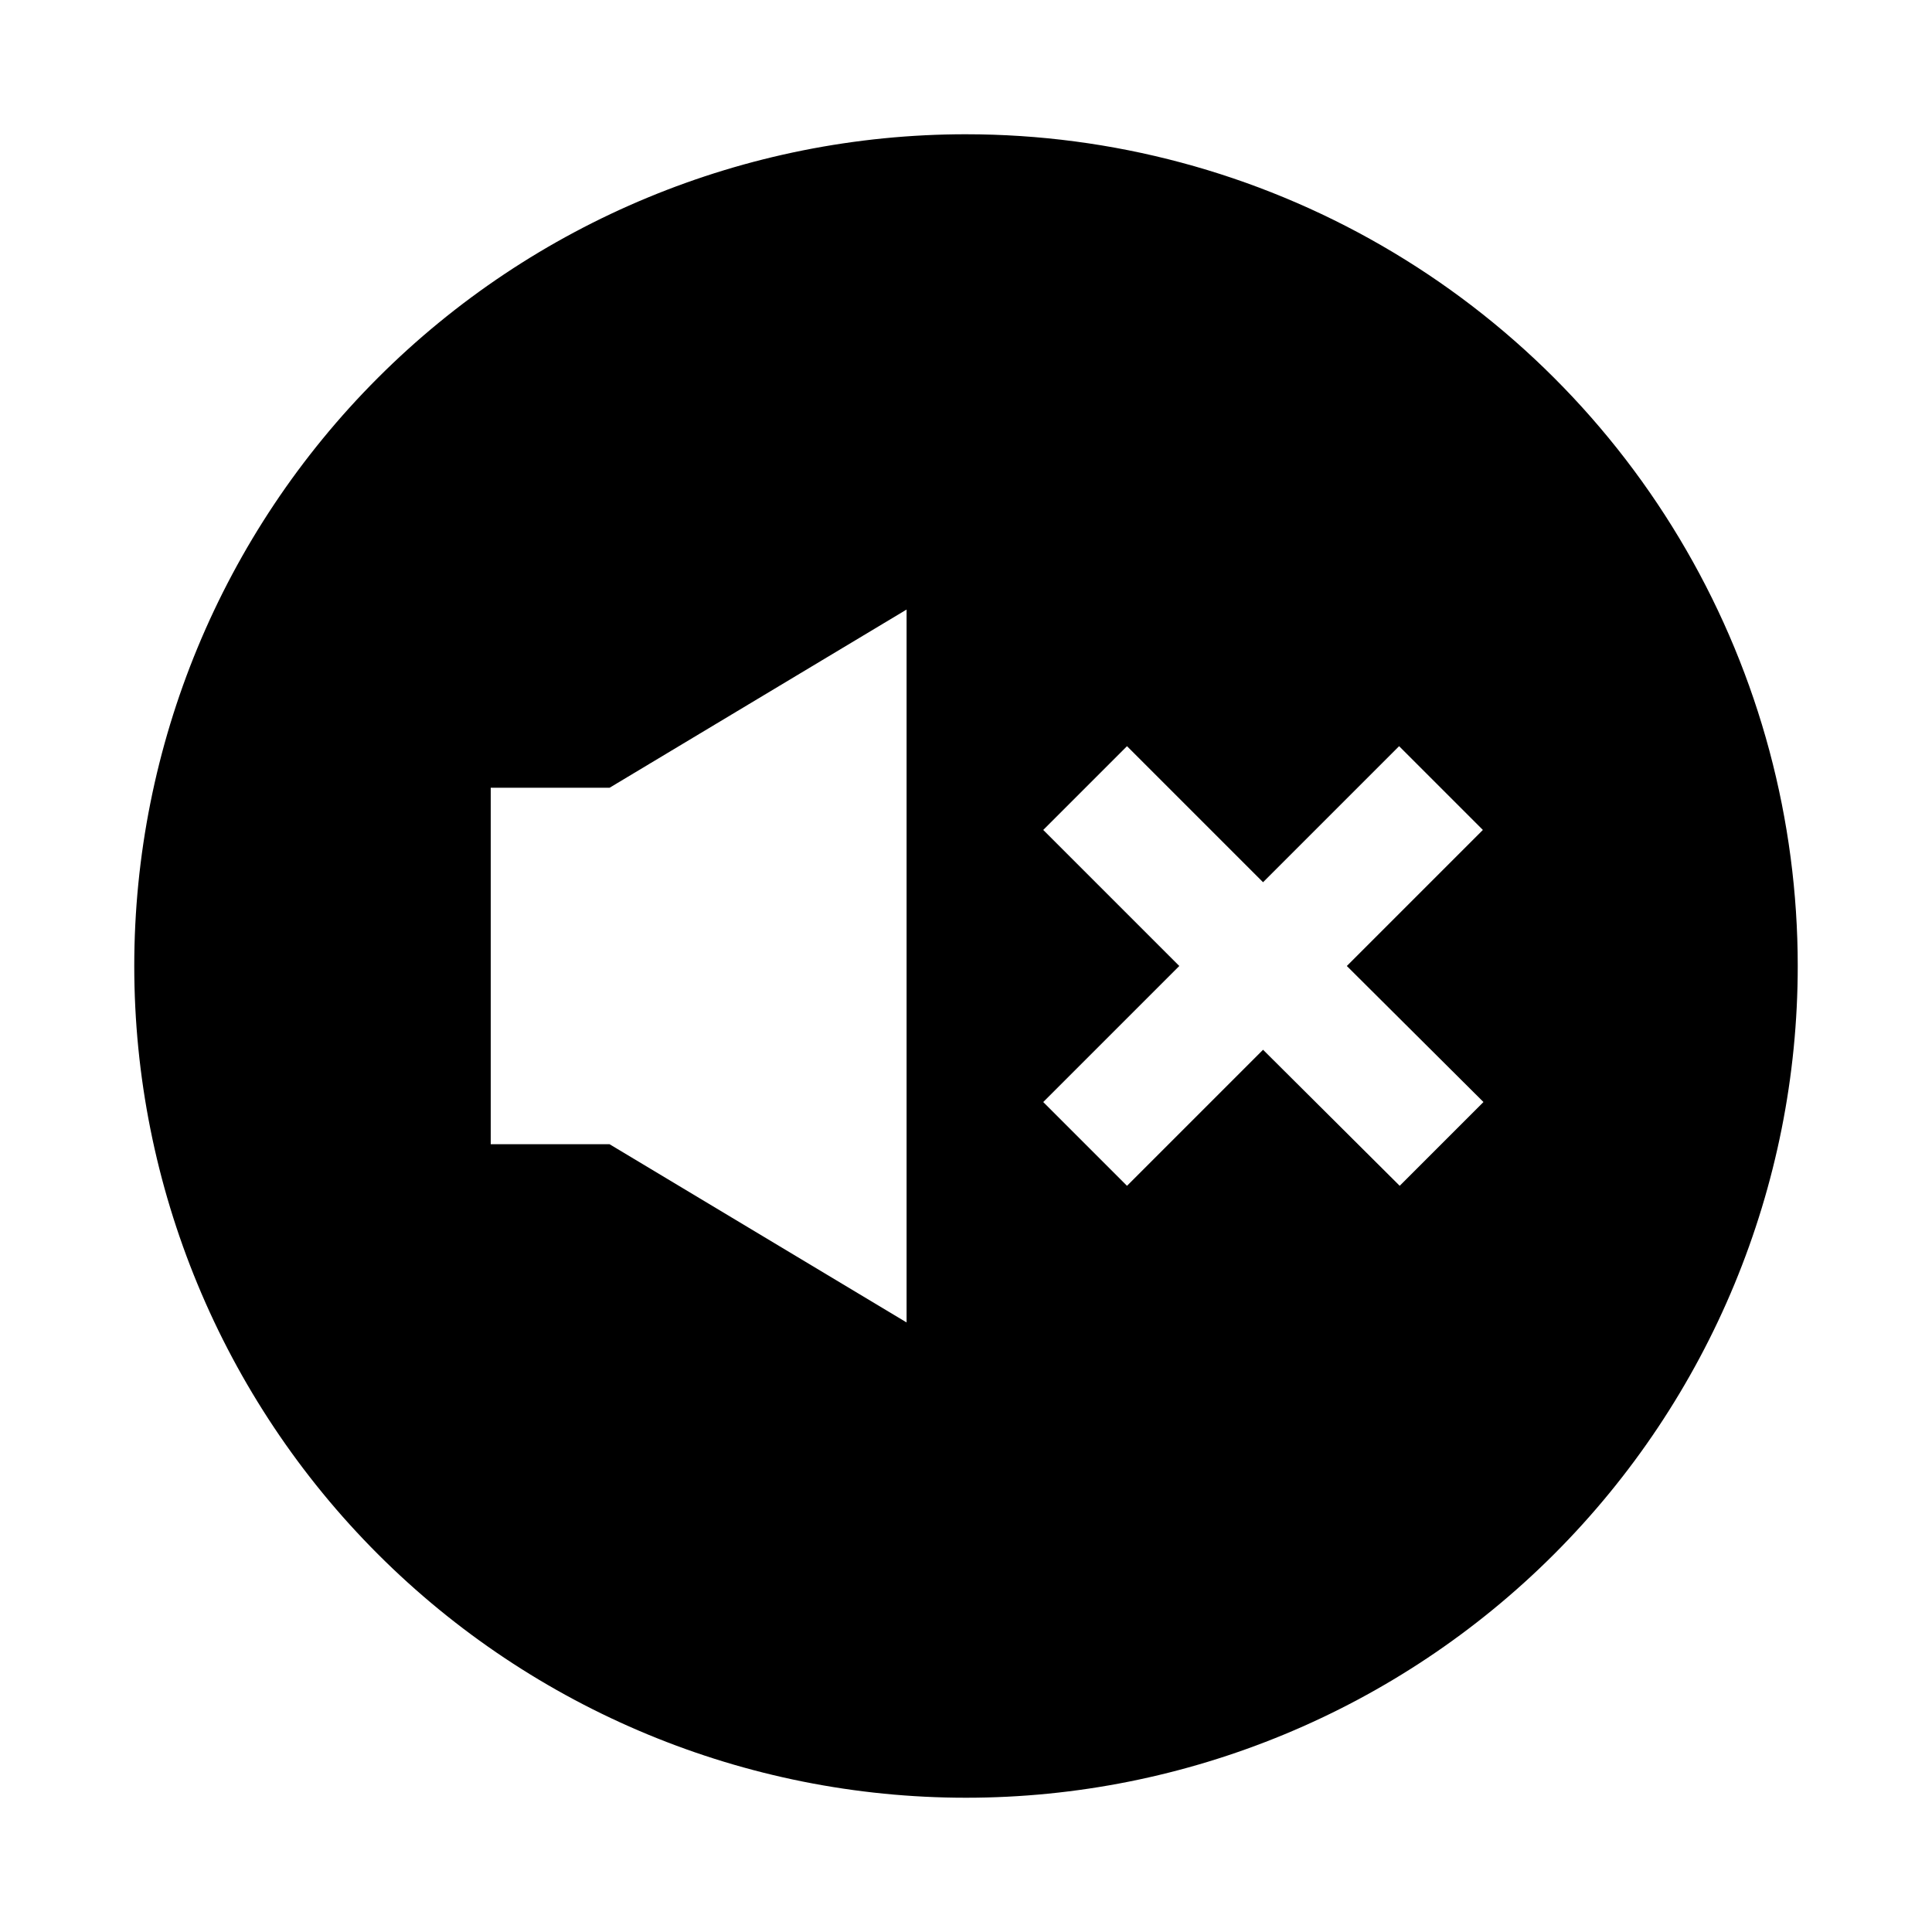<?xml version="1.0" encoding="UTF-8"?>
<!-- Uploaded to: SVG Repo, www.svgrepo.com, Generator: SVG Repo Mixer Tools -->
<svg fill="#000000" width="800px" height="800px" version="1.1" viewBox="144 144 512 512" xmlns="http://www.w3.org/2000/svg">
 <path d="m400 179.58c-58.461 0-114.52 23.223-155.86 64.559s-64.559 97.398-64.559 155.86c0 58.457 23.223 114.52 64.559 155.86 41.336 41.336 97.398 64.559 155.86 64.559 58.457 0 114.52-23.223 155.86-64.559 41.336-41.336 64.559-97.398 64.559-155.86 0-38.691-10.184-76.703-29.527-110.21-19.348-33.508-47.172-61.332-80.68-80.676-33.508-19.348-71.516-29.531-110.21-29.531zm-15.746 314.88-78.719-47.23h-31.488v-94.465h31.488l78.719-47.23zm152.88-58.41-22.199 22.199-36.211-36.051-36.055 36.055-22.199-22.199 36.055-36.055-36.055-36.055 22.199-22.199 36.055 36.055 36.055-36.055 22.199 22.199-36.055 36.055z"/>
</svg>